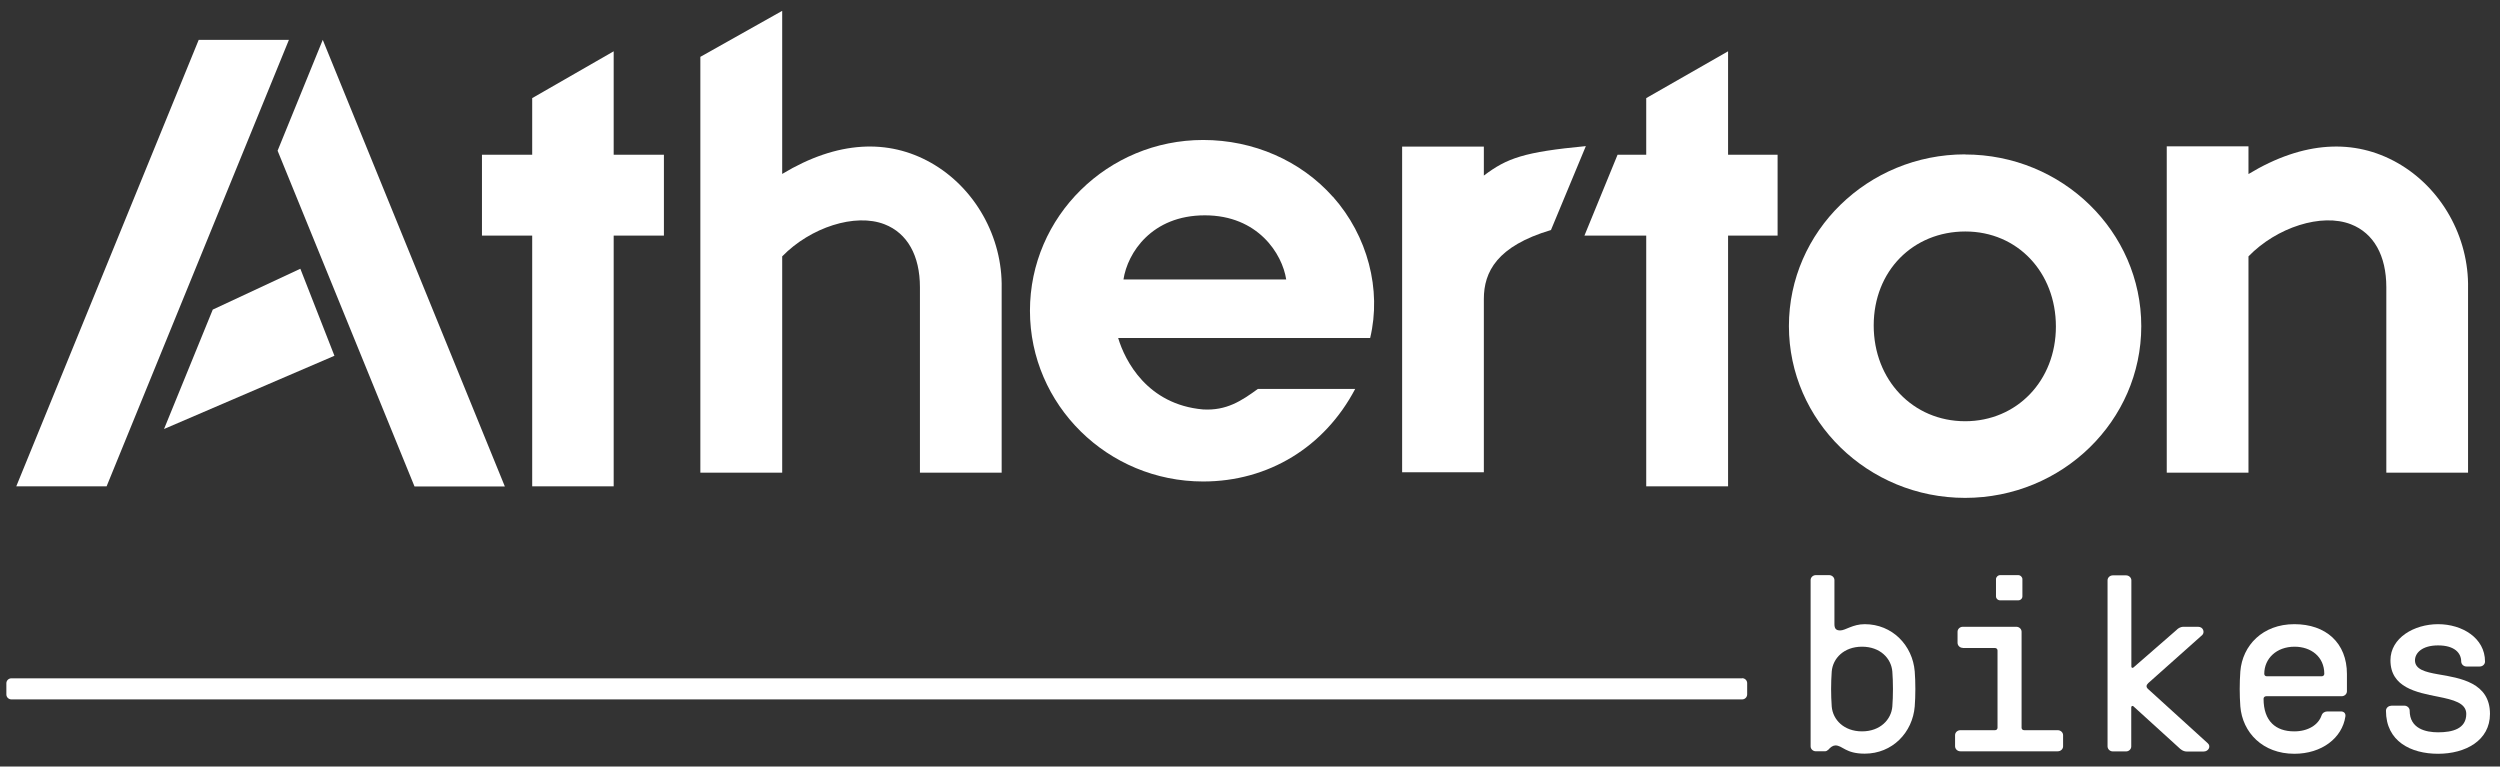 <?xml version="1.0" encoding="UTF-8"?><svg id="Layer_1" xmlns="http://www.w3.org/2000/svg" viewBox="0 0 212 65"><rect x="0" y="0" width="212" height="65" fill="#333333" stroke="none"/><defs><style>.cls-1{fill:#fff;stroke-width:0px;}</style></defs><g id="DTP-HD---1440px"><g id="Desktop-HD---TEAM-1"><g id="Group-13"><g id="Group-18"><g id="Group-15"><path id="Fill-3" class="cls-1" d="M155.62,63.22c-.23,0-.43.19-.56.34-.09.08-.18.15-.31.15h-.76c-.25,0-.45-.19-.45-.42v-14.1c0-.23.2-.42.45-.42h1.12c.24,0,.45.19.45.42v3.74c0,.4.16.53.49.53.45,0,1.05-.53,2.08-.53,2.34,0,4.06,1.8,4.24,4.01.07.85.07,2.11,0,2.96-.18,2.22-1.9,4.01-4.24,4.01-1.65,0-1.86-.7-2.5-.7M160.47,59.91c.07-.87.07-2.09,0-2.96-.09-1.12-1.03-2.11-2.57-2.11s-2.48.99-2.57,2.11c-.07.99-.07,1.97,0,2.96.09,1.12,1.03,2.11,2.57,2.11s2.48-1,2.57-2.11"/><path id="Fill-5" class="cls-1" d="M166.45,54.94c-.24,0-.44-.18-.45-.42v-.95c0-.23.2-.42.45-.42h4.53c.25,0,.45.19.45.42v8.14c0,.13.09.21.23.21h2.84c.24,0,.45.19.45.42v.95c0,.23-.2.42-.45.42h-8.26c-.24,0-.44-.18-.45-.42v-.95c0-.23.2-.42.45-.42h2.93c.13,0,.22-.08.22-.21v-6.55c0-.12-.09-.21-.22-.21h-2.72ZM171.5,50.57c0,.19-.16.34-.36.34h-1.52c-.2,0-.36-.15-.36-.34v-1.46c0-.17.16-.34.36-.34h1.52c.2,0,.36.17.36.34v1.46Z"/><path id="Fill-7" class="cls-1" d="M147.73,57.51c.24,0,.43.19.43.42v.95c0,.24-.19.43-.43.43H.97c-.24,0-.43-.19-.43-.42h0v-.95c0-.23.19-.42.43-.42h146.76Z"/><path id="Fill-9" class="cls-1" d="M180.91,59.89c-.07-.06-.18-.02-.18.09v3.32c0,.23-.2.42-.44.42h-1.12c-.24,0-.44-.18-.45-.42v-14.09c0-.23.2-.42.45-.42h1.12c.24,0,.45.19.45.42v7.31c0,.11.09.15.18.08l3.64-3.17c.11-.11.29-.28.62-.28h1.21c.47,0,.58.49.36.7l-4.58,4.08c-.18.17-.2.34,0,.51l5.05,4.59c.29.25.07.7-.36.7h-1.41c-.33,0-.56-.21-.67-.32l-3.86-3.51h0Z"/><path id="Fill-11" class="cls-1" d="M194.56,62.02c1.16,0,2.03-.55,2.3-1.33.09-.27.31-.36.51-.36h1.14c.22,0,.42.13.38.42-.27,1.84-2.01,3.17-4.33,3.17-2.68,0-4.4-1.8-4.58-4.02-.07-.98-.07-1.97,0-2.96.18-2.22,1.9-4.01,4.58-4.01s4.46,1.59,4.46,4.23v1.46c0,.23-.2.42-.45.42h-6.39c-.13,0-.23.09-.23.21,0,1.92,1.05,2.77,2.59,2.77M192.23,57.35h4.64c.13,0,.23-.08.23-.21,0-1.46-1.14-2.3-2.52-2.3-1.54,0-2.57,1.01-2.57,2.3,0,.13.09.21.22.21"/><path id="Fill-13" class="cls-1" d="M202.77,59.84h1.12c.24,0,.45.19.45.42,0,1.54,1.38,1.84,2.41,1.84,1.21,0,2.39-.29,2.39-1.56,0-.93-1.1-1.2-2.39-1.46-1.83-.36-4.04-.78-4.04-3.09,0-1.9,2.01-3.06,4.04-3.06s3.98,1.16,3.98,3.17c0,.23-.2.42-.45.42h-1.12c-.24,0-.44-.18-.45-.42,0-.74-.58-1.37-1.96-1.37s-1.96.66-1.96,1.27c0,.76.87.99,1.96,1.18,1.87.32,4.4.7,4.4,3.36,0,2.26-2.08,3.38-4.4,3.38s-4.42-1.06-4.42-3.65c0-.23.2-.42.45-.42"/></g><path id="Fill-16" class="cls-1" d="M56.3,13.12h-4.26V4.35l-6.91,3.97v4.8h-4.26v6.86h4.26v21.26h6.91v-21.26h4.26s0-6.86,0-6.86Z"/><path id="Fill-17" class="cls-1" d="M166.64,13.09c-8.24,0-14.94,6.53-14.94,14.56s6.7,14.57,14.94,14.57,14.94-6.53,14.94-14.56-6.7-14.56-14.94-14.56M166.64,35.72c-4.42,0-7.75-3.49-7.75-8.12s3.34-7.97,7.77-7.97,7.68,3.47,7.68,8.06-3.31,8.03-7.7,8.03"/><path id="Fill-19" class="cls-1" d="M16.85,3.38L1.38,41.24h7.66L24.5,3.38h-7.65Z"/><path id="Fill-20" class="cls-1" d="M18.04,26.26l-4.13,10.12,14.45-6.21-2.89-7.38-7.44,3.47h.01Z"/><path id="Fill-21" class="cls-1" d="M27.37,3.38l-3.83,9.4,11.61,28.47h7.66L27.37,3.38Z"/><path id="Fill-22" class="cls-1" d="M150.74,13.12h-4.2V4.35l-6.94,3.97v4.8h-2.43l-2.81,6.86h5.24v21.26h6.94v-21.26h4.2v-6.86h0Z"/><g id="Group-31"><path id="Fill-23" class="cls-1" d="M131.52,19.51c1.63-3.94,2.96-7.12,2.96-7.12-5.24.5-6.68,1.01-8.65,2.5v-2.46h-6.93v27.62h6.93v-14.7c0-2.3,1.12-4.48,5.68-5.84"/><path id="Fill-25" class="cls-1" d="M199.36,19.02c1.93.75,3,2.65,3,5.34v15.72h6.93v-15.62c.09-4.37-2.27-8.55-6.01-10.66-3.6-2.03-7.9-1.89-12.61.96v-2.35h-6.93v27.67h6.93v-18.34c2.4-2.47,6.2-3.69,8.69-2.72"/><path id="Fill-27" class="cls-1" d="M113.03,16.69c-2.72-3.06-6.73-4.82-11-4.82-8.1,0-14.69,6.49-14.69,14.48s6.59,14.48,14.69,14.48c5.53,0,10.3-2.92,12.89-7.85h-8.25c-1.39,1.01-2.66,1.86-4.66,1.74-4.72-.42-6.61-4.12-7.19-6.06h21.37c.98-4.1-.21-8.66-3.15-11.97h0ZM95.27,23.7c.34-2.25,2.39-5.44,6.9-5.44s6.57,3.27,6.9,5.44h-13.8Z"/><path id="Fill-29" class="cls-1" d="M78.94,13.8c-3.6-2.03-7.9-1.89-12.61.95V.92l-6.94,3.9v35.26h6.94v-18.34c2.4-2.46,6.19-3.69,8.68-2.72,1.93.75,3,2.65,3,5.34v15.72h6.93v-15.62c.09-4.37-2.27-8.55-6-10.66"/></g></g></g></g></g></svg>